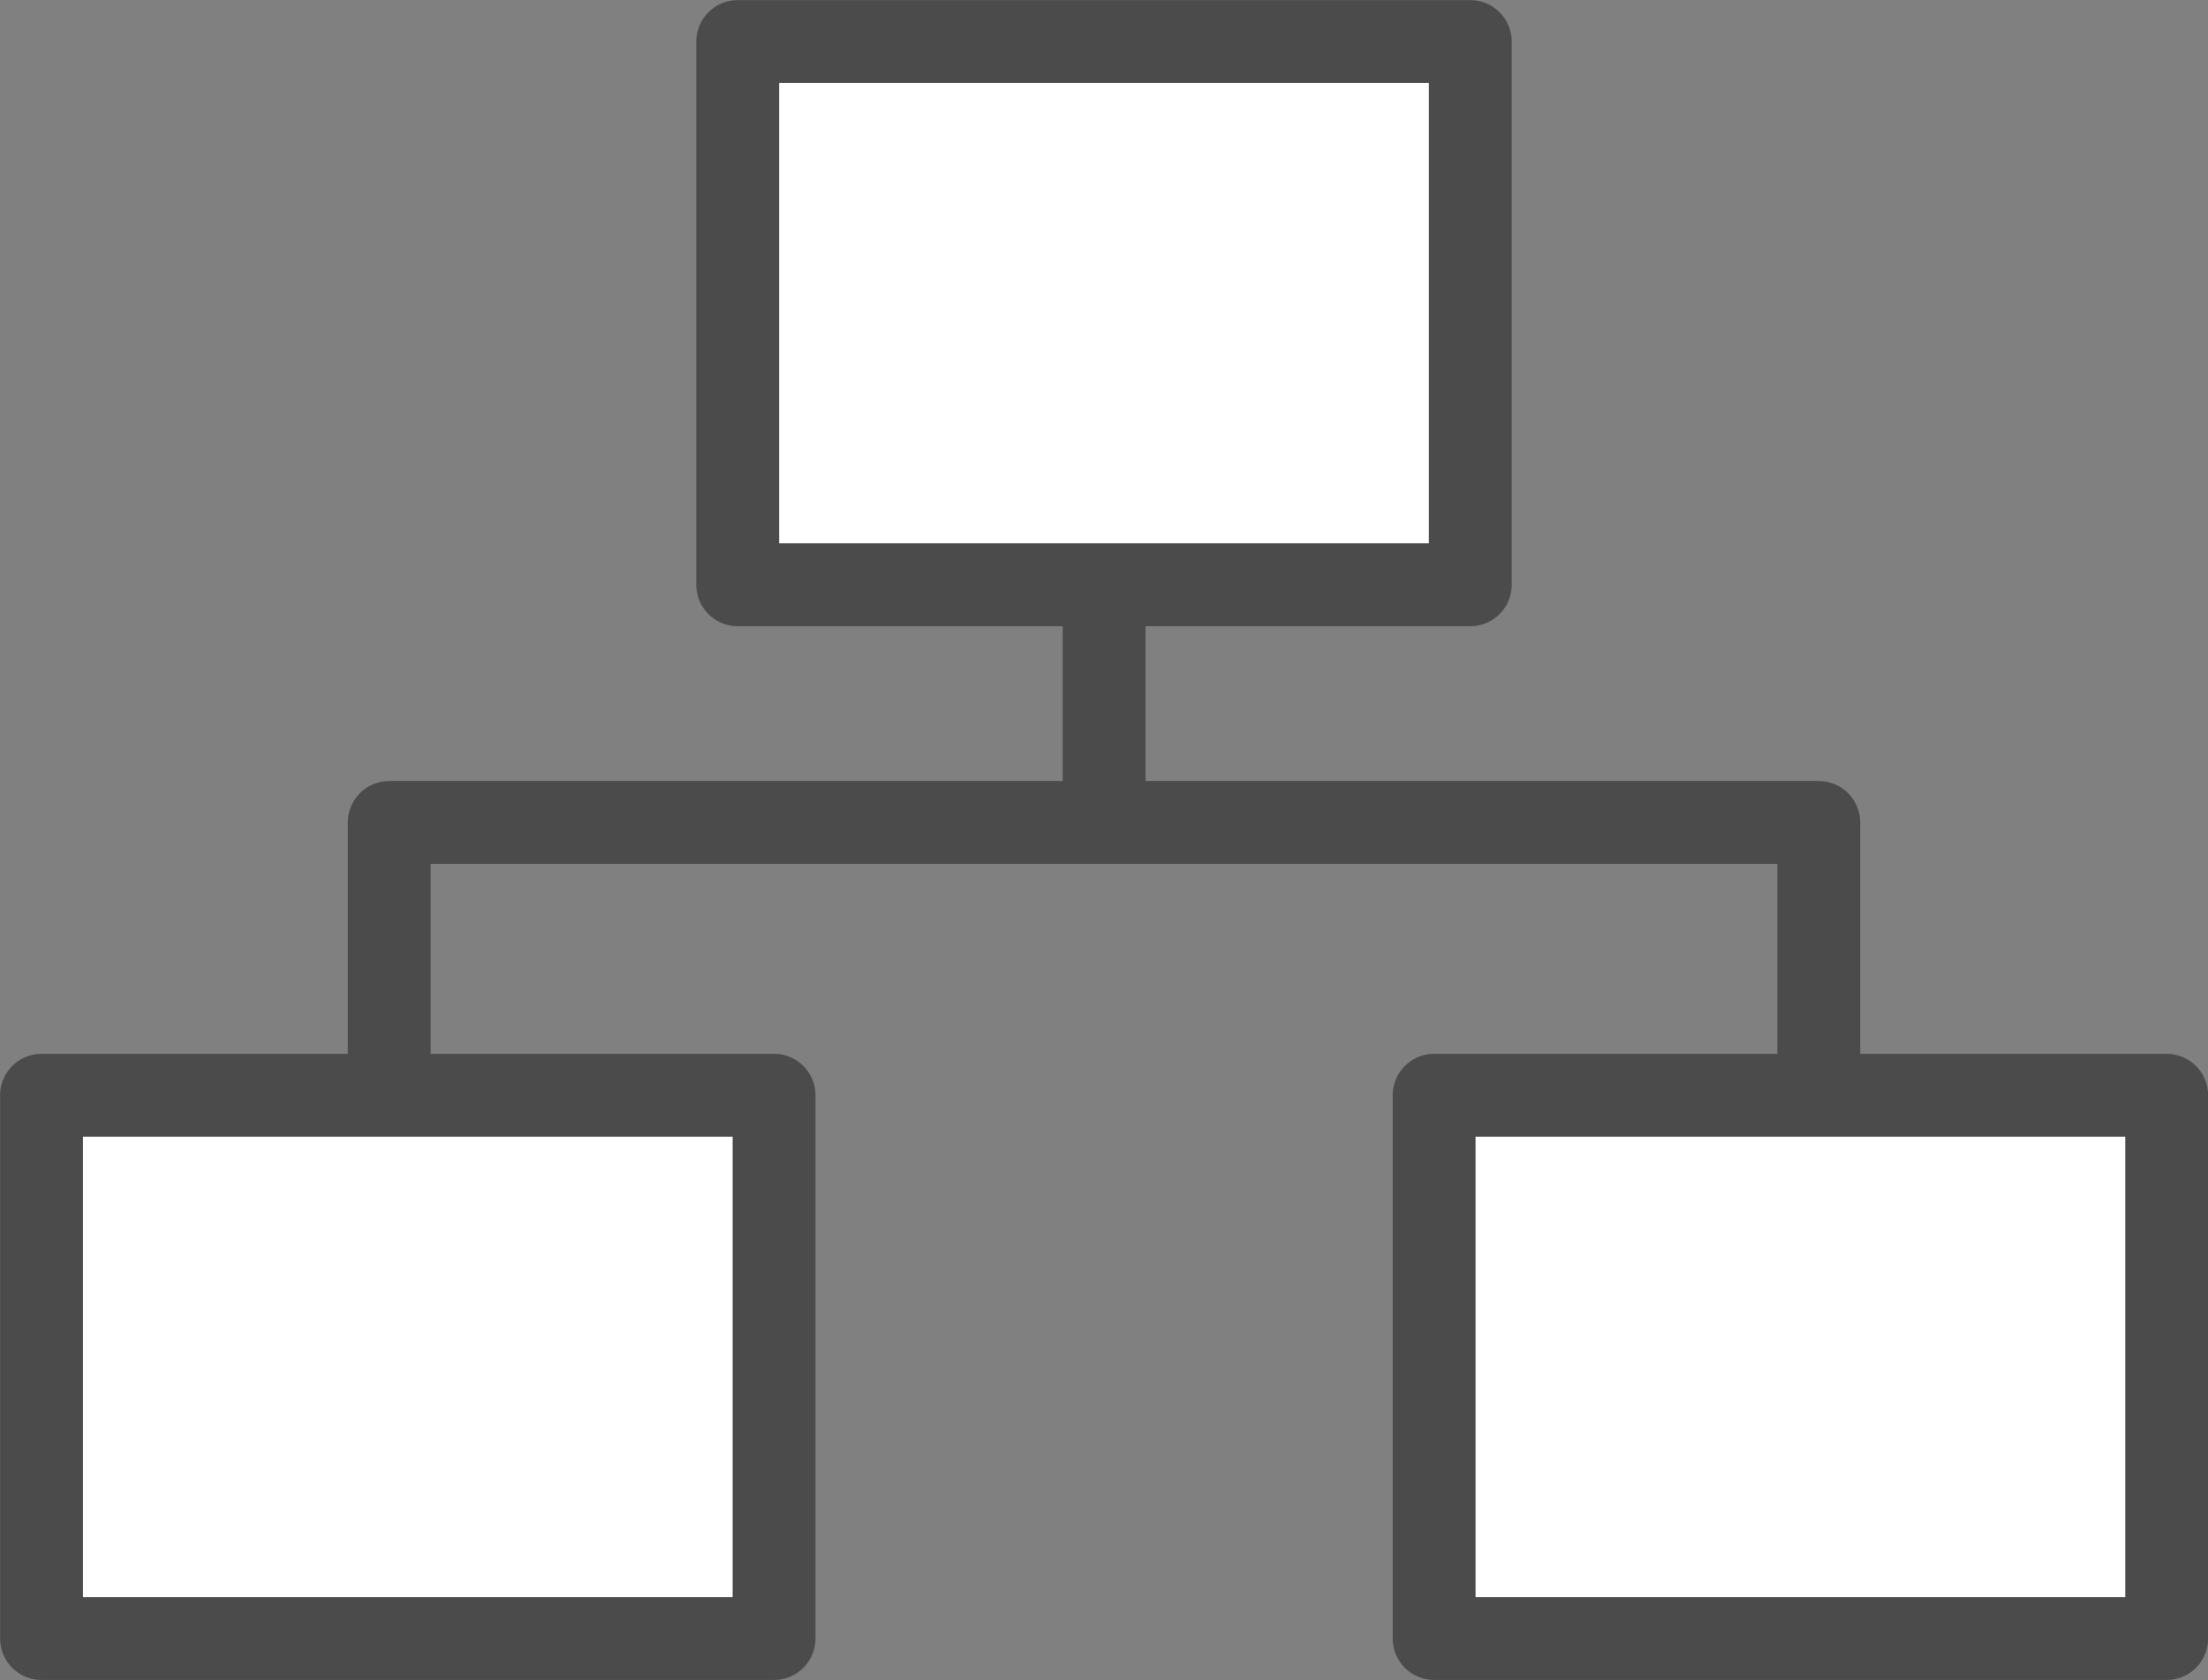 <?xml version="1.0" encoding="UTF-8"?>
<svg id="_レイヤー_2" data-name="レイヤー 2" xmlns="http://www.w3.org/2000/svg" width="111.13" height="84.55" viewBox="0 0 111.13 84.55">
  <rect x="0" y="0" width="111.13" height="84.55" fill="#808080" stroke="none"/>
  <defs>
    <style>
      .cls-1 {
        fill: none;
      }

      .cls-1, .cls-2 {
        stroke: #4b4b4b;
        stroke-linecap: round;
        stroke-linejoin: round;
        stroke-width: 4.17px;
      }

      .cls-2 {
        fill: #fff;
      }
    </style>
  </defs>
  <g id="_レイヤー_1-2" data-name="レイヤー 1">
    <g>
      <rect class="cls-2" x="2.09" y="55.12" width="36.87" height="27.34"/>
      <rect class="cls-2" x="37.13" y="2.09" width="36.87" height="27.34"/>
      <polyline class="cls-1" points="19.59 53.01 19.59 41.39 91.54 41.39 91.54 53.01"/>
      <line class="cls-1" x1="55.57" y1="40.53" x2="55.57" y2="29.77"/>
      <rect class="cls-2" x="72.18" y="55.12" width="36.87" height="27.34"/>
    </g>
  </g>
</svg>